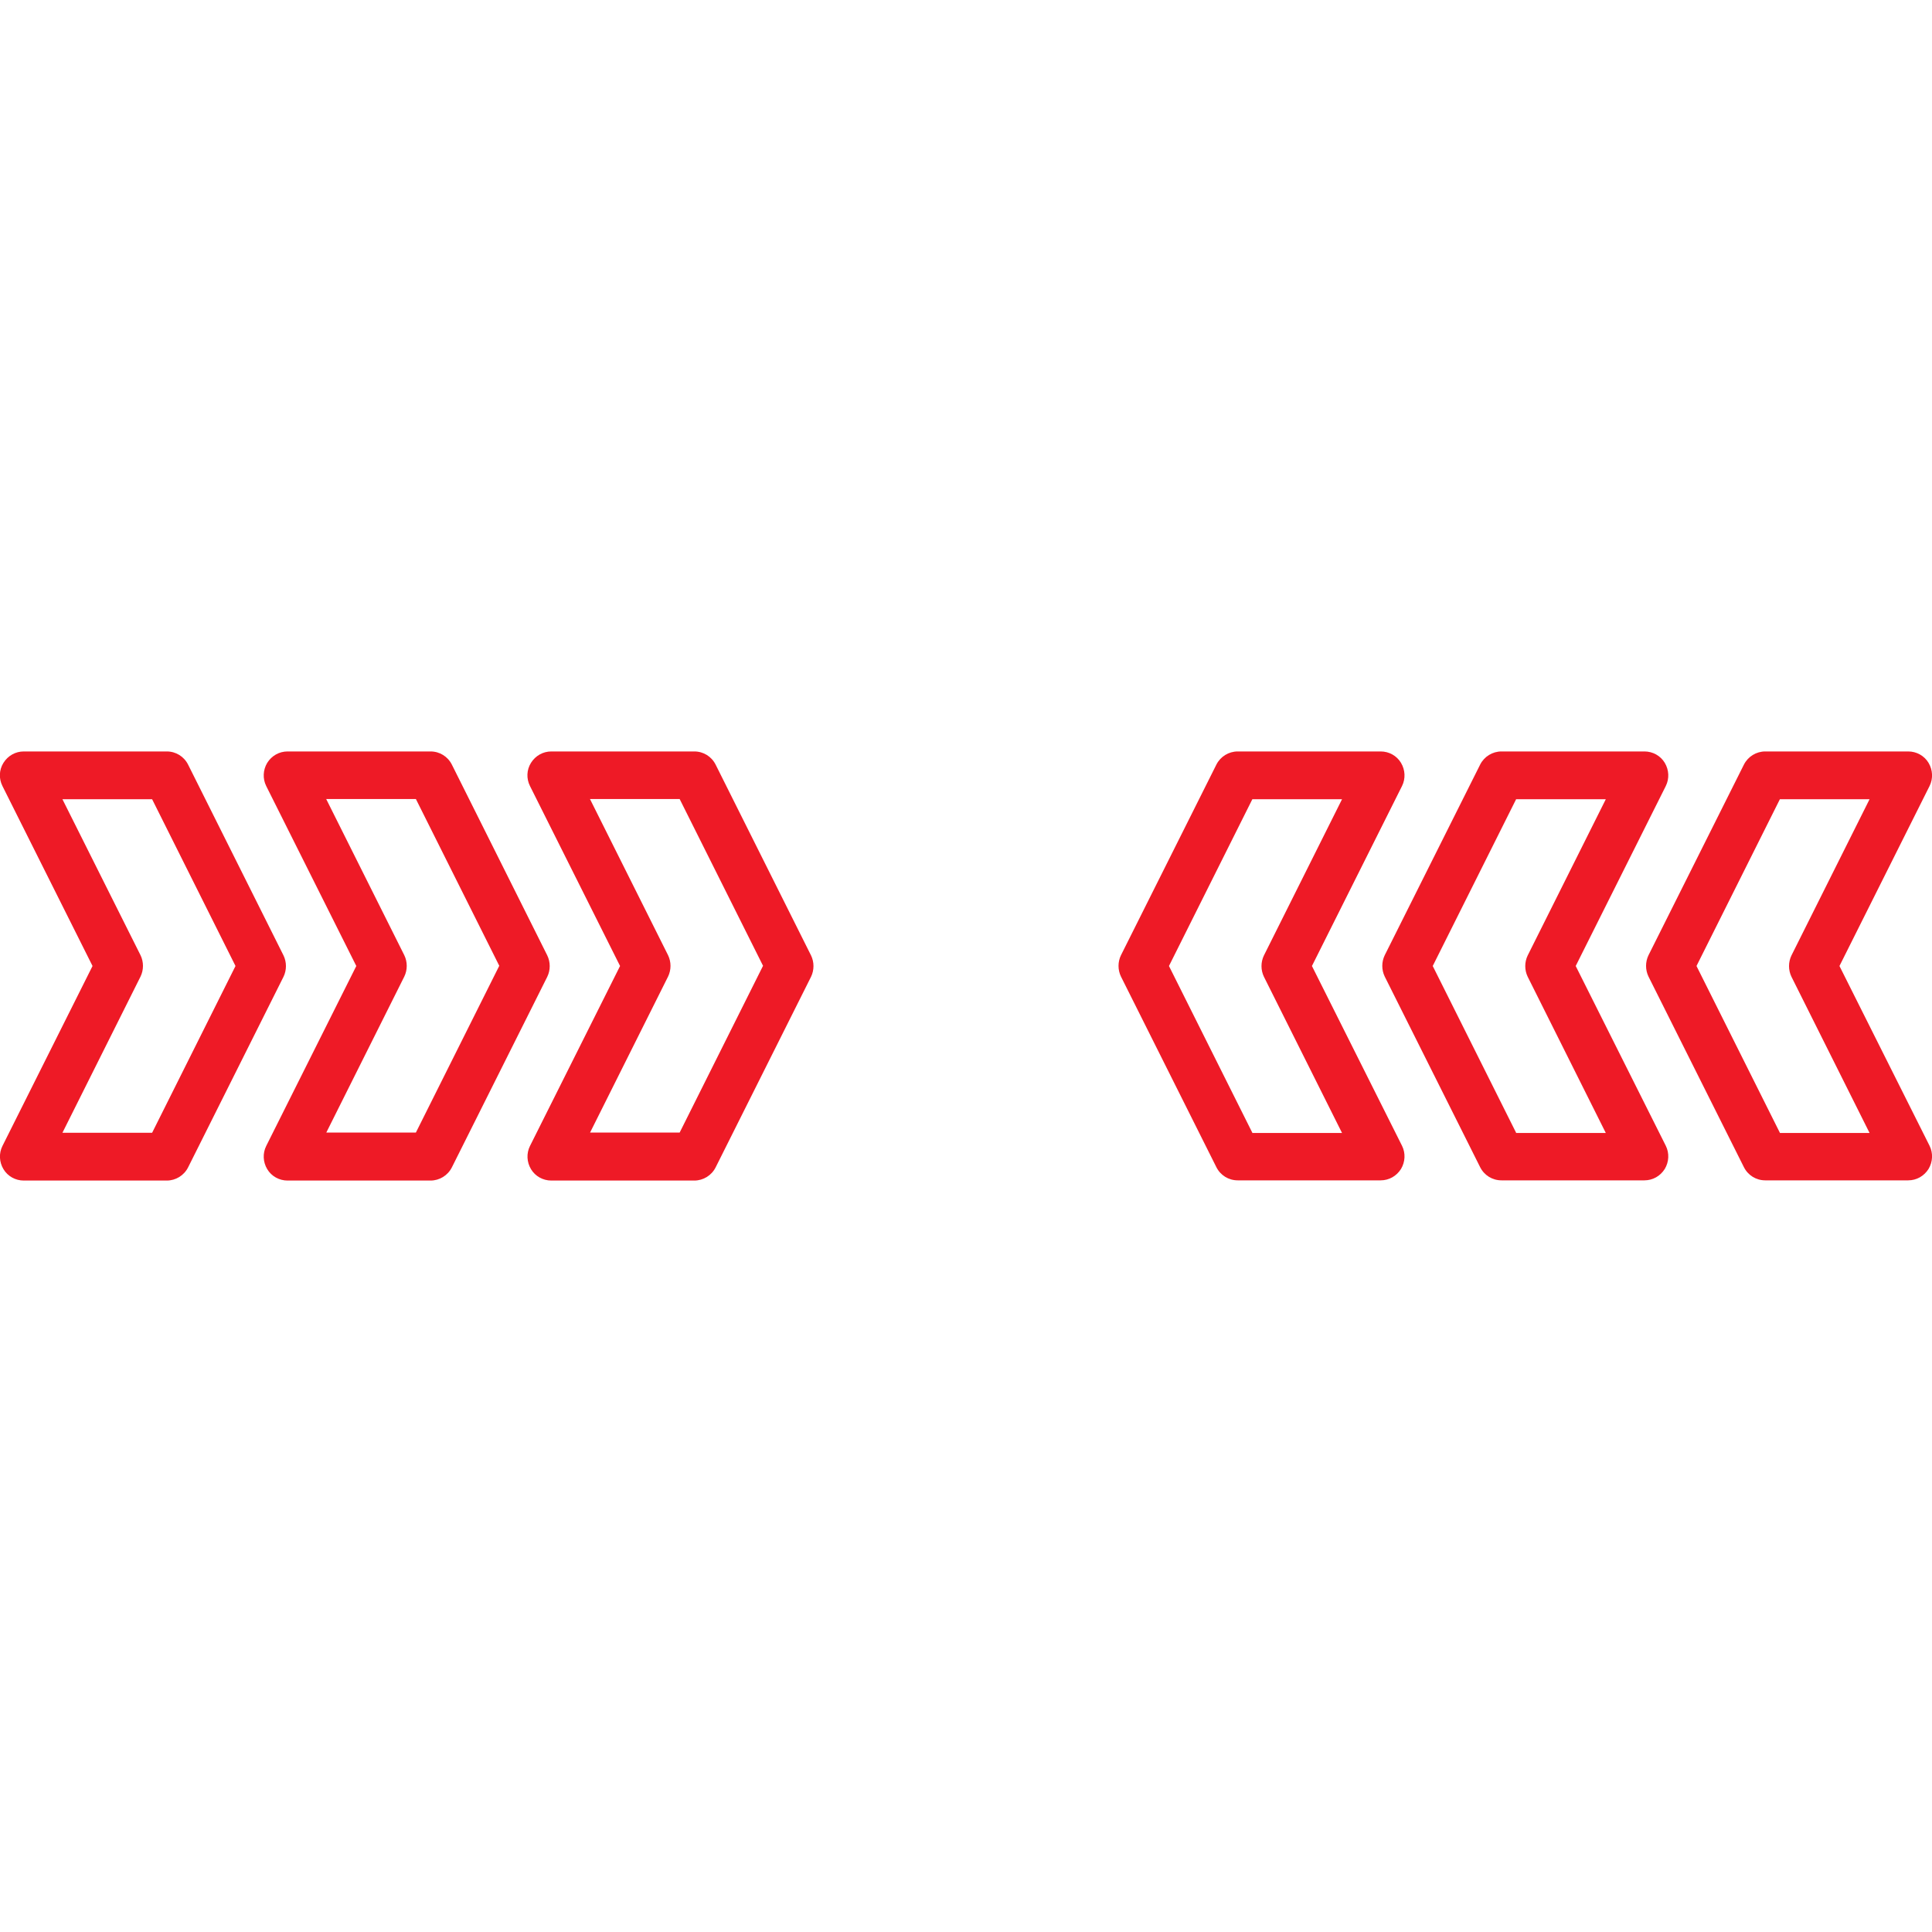 <svg id="SvgjsSvg1038" width="288" height="288" xmlns="http://www.w3.org/2000/svg" version="1.1" xmlns:xlink="http://www.w3.org/1999/xlink" xmlns:svgjs="http://svgjs.com/svgjs"><defs id="SvgjsDefs1039"></defs><g id="SvgjsG1040"><svg xmlns="http://www.w3.org/2000/svg" enable-background="new 0 0 950 211" viewBox="0 0 950 211" width="288" height="288"><path fill="#ee1a26" d="M260.6 194c-1.8 3.6-1.6 7.9.5 11.4s5.9 5.6 10 5.6h70.3c4.4 0 8.5-2.5 10.5-6.5l46.9-93.7c1.6-3.3 1.6-7.2 0-10.5L351.9 6.5c-2-4-6-6.5-10.5-6.5h-70.3c-4.1 0-7.8 2.1-10 5.6s-2.3 7.8-.5 11.4l44.3 88.5L260.6 194zM290.1 187.5l38.4-76.8c1.6-3.3 1.6-7.2 0-10.5l-38.4-76.8h44.1l41 82-41 82h-44.1V187.5zM1.2 194c-1.8 3.6-1.6 7.9.5 11.4s5.9 5.6 10 5.6H82c4.4 0 8.5-2.5 10.5-6.5l46.9-93.7c1.6-3.3 1.6-7.2 0-10.5L92.5 6.5c-2-4-6-6.5-10.5-6.5H11.7c-4.1 0-7.8 2.1-10 5.6S-.6 13.4 1.2 17l44.3 88.5L1.2 194zM30.7 187.5l38.4-76.8c1.6-3.3 1.6-7.2 0-10.5L30.7 23.5h44.1l41 82-41 82H30.7zM130.9 194c-1.8 3.6-1.6 7.9.5 11.4s5.9 5.6 10 5.6h70.3c4.4 0 8.5-2.5 10.5-6.5l46.9-93.7c1.6-3.3 1.6-7.2 0-10.5L222.2 6.5c-2-4-6-6.5-10.5-6.5h-70.3c-4.1 0-7.8 2.1-10 5.6-2.1 3.5-2.3 7.8-.5 11.4l44.3 88.5L130.9 194zM160.4 187.5l38.4-76.8c1.6-3.3 1.6-7.2 0-10.5l-38.4-76.8h44.1l41 82-41 82h-44.1V187.5zM645.1 105.5L689.4 17c1.8-3.6 1.6-7.9-.5-11.4S683 0 678.9 0h-70.3c-4.4 0-8.5 2.5-10.5 6.5l-46.9 93.7c-1.6 3.3-1.6 7.2 0 10.5l46.9 93.7c2 4 6 6.5 10.5 6.5h70.3c4.1 0 7.8-2.1 10-5.6 2.1-3.5 2.3-7.8.5-11.4L645.1 105.5zM615.8 187.5l-41-82 41-82h44.1l-38.4 76.8c-1.6 3.3-1.6 7.2 0 10.5l38.4 76.8h-44.1V187.5zM904.5 105.5L948.8 17c1.8-3.6 1.6-7.9-.5-11.4s-5.9-5.6-10-5.6H868c-4.4 0-8.5 2.5-10.5 6.5l-46.9 93.7c-1.6 3.3-1.6 7.2 0 10.5l46.9 93.7c2 4 6 6.5 10.5 6.5h70.3c4.1 0 7.8-2.1 10-5.6 2.1-3.5 2.3-7.8.5-11.4L904.5 105.5zM875.2 187.5l-41-82 41-82h44.1l-38.4 76.8c-1.6 3.3-1.6 7.2 0 10.5l38.4 76.8h-44.1V187.5zM774.8 105.5L819.1 17c1.8-3.6 1.6-7.9-.5-11.4s-5.9-5.6-10-5.6h-70.3c-4.4 0-8.5 2.5-10.5 6.5l-46.9 93.7c-1.6 3.3-1.6 7.2 0 10.5l46.9 93.7c2 4 6 6.5 10.5 6.5h70.3c4.1 0 7.8-2.1 10-5.6 2.1-3.5 2.3-7.8.5-11.4L774.8 105.5zM745.5 187.5l-41-82 41-82h44.1l-38.4 76.8c-1.6 3.3-1.6 7.2 0 10.5l38.4 76.8h-44.1V187.5z" class="color42a02a svgShape"></path></svg></g></svg>